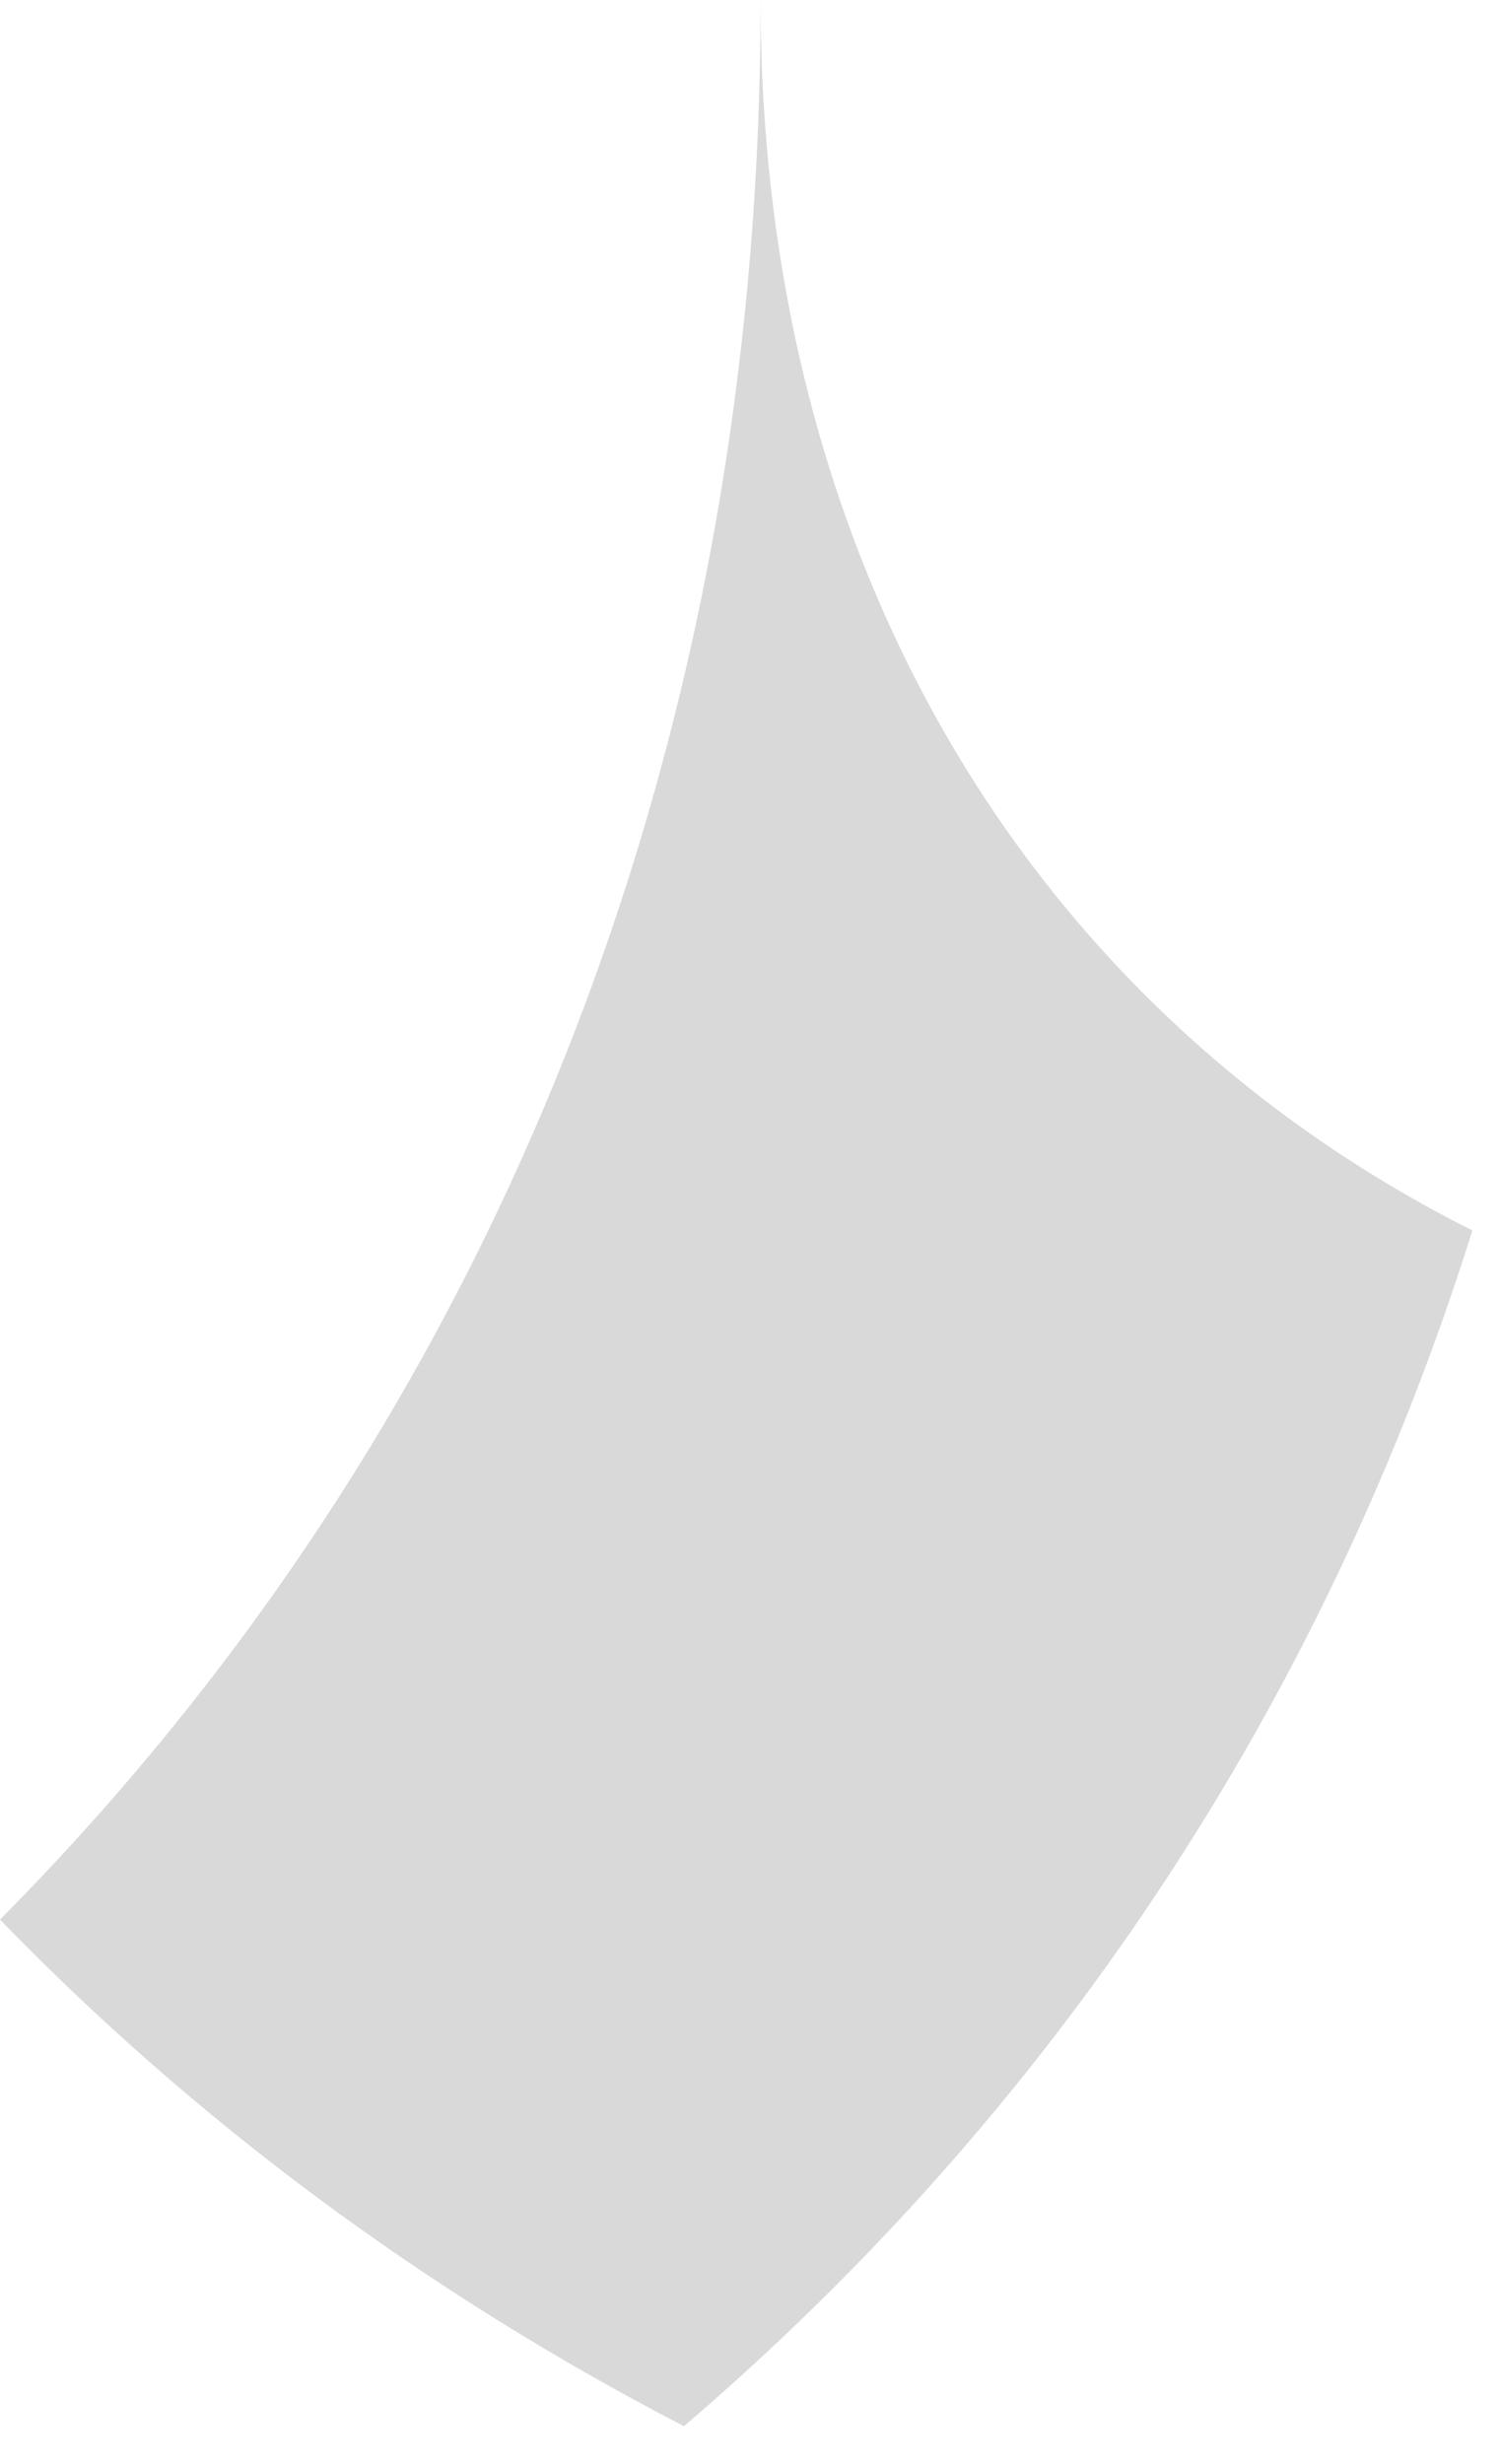 <?xml version="1.0" encoding="utf-8"?>
<svg xmlns="http://www.w3.org/2000/svg" fill="none" height="100%" overflow="visible" preserveAspectRatio="none" style="display: block;" viewBox="0 0 28 46" width="100%">
<path d="M14.211 0.497C14.368 10.891 19.471 18.94 27.503 22.97C24.709 31.872 19.602 39.455 12.775 45.293C7.954 42.795 3.66 39.61 0 35.835C8.913 26.852 14.207 14.502 14.207 0L14.211 0.497Z" fill="black" fill-opacity="0.15" id="Shadow"/>
</svg>